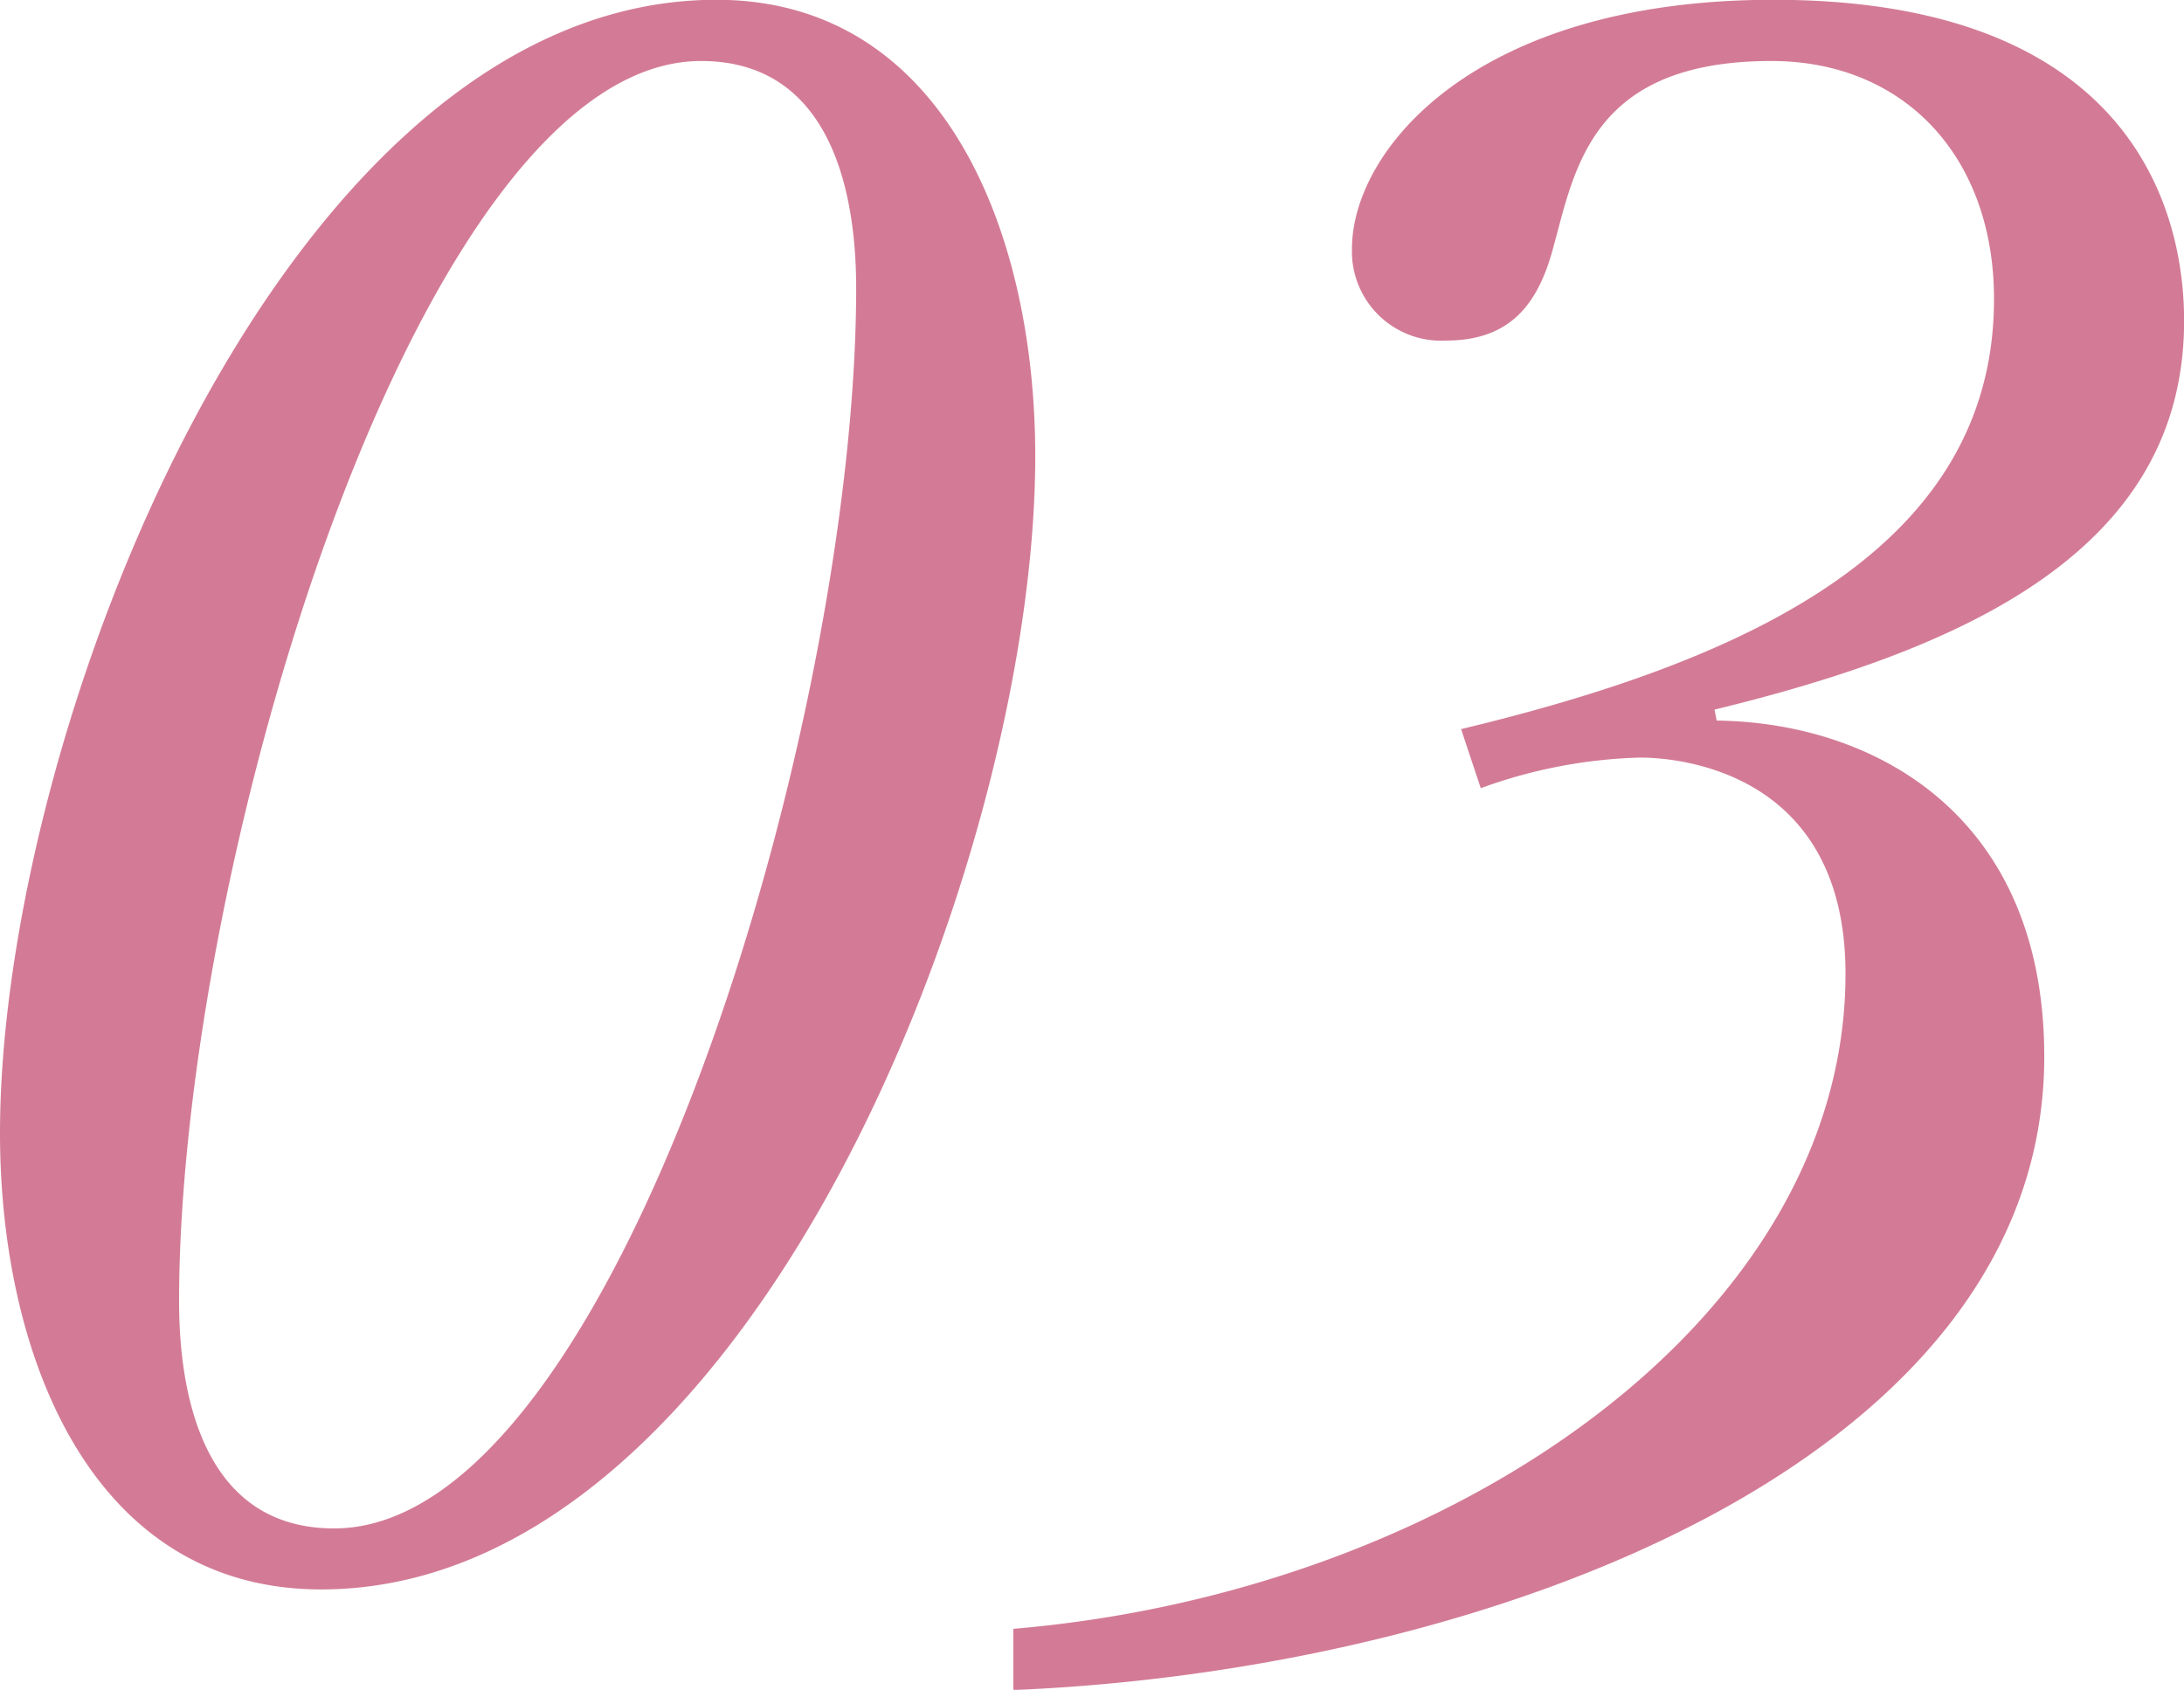<svg xmlns="http://www.w3.org/2000/svg" width="102" height="78.94" viewBox="0 0 102 78.94">
  <defs>
    <style>
      .cls-1 {
        fill: #d37b96;
        fill-rule: evenodd;
      }
    </style>
  </defs>
  <path id="num03.svg" class="cls-1" d="M865.869,7313.81c19.993,0,33.356-33.96,33.356-52.94,0-10.5-4.284-21.32-14.893-21.32-20.2,0-33.457,34.18-33.457,52.94C850.875,7302.9,855.159,7313.81,865.869,7313.81Zm0.612-2.85c-6.63,0-7.242-7.35-7.242-10.61,0-20.4,11.221-57.94,24.379-57.94,6.631,0,7.243,7.34,7.243,10.61C890.861,7273.42,879.64,7310.96,866.481,7310.96Zm53.55-34.58a23.4,23.4,0,0,1,7.447-1.43c1.734,0,9.588.61,9.588,10.1,0,16.11-18.361,28.87-38.864,30.6v2.86c22.237-.92,48.147-10.72,48.147-29.59,0-11.22-7.855-15.6-15.3-15.7l-0.1-.51c11.73-2.86,21.931-7.45,21.931-18.16,0-5.82-3.06-15-19.177-15-13.975,0-19.687,7.04-19.687,11.63a4.167,4.167,0,0,0,4.386,4.29c2.958,0,4.284-1.64,5-4.29,1.02-3.67,1.734-8.77,10.2-8.77,6.222,0,10.4,4.49,10.4,11.12,0,11.73-11.73,16.93-24.889,20.09Z" transform="translate(-850.875 -7239.56)"/>
</svg>
